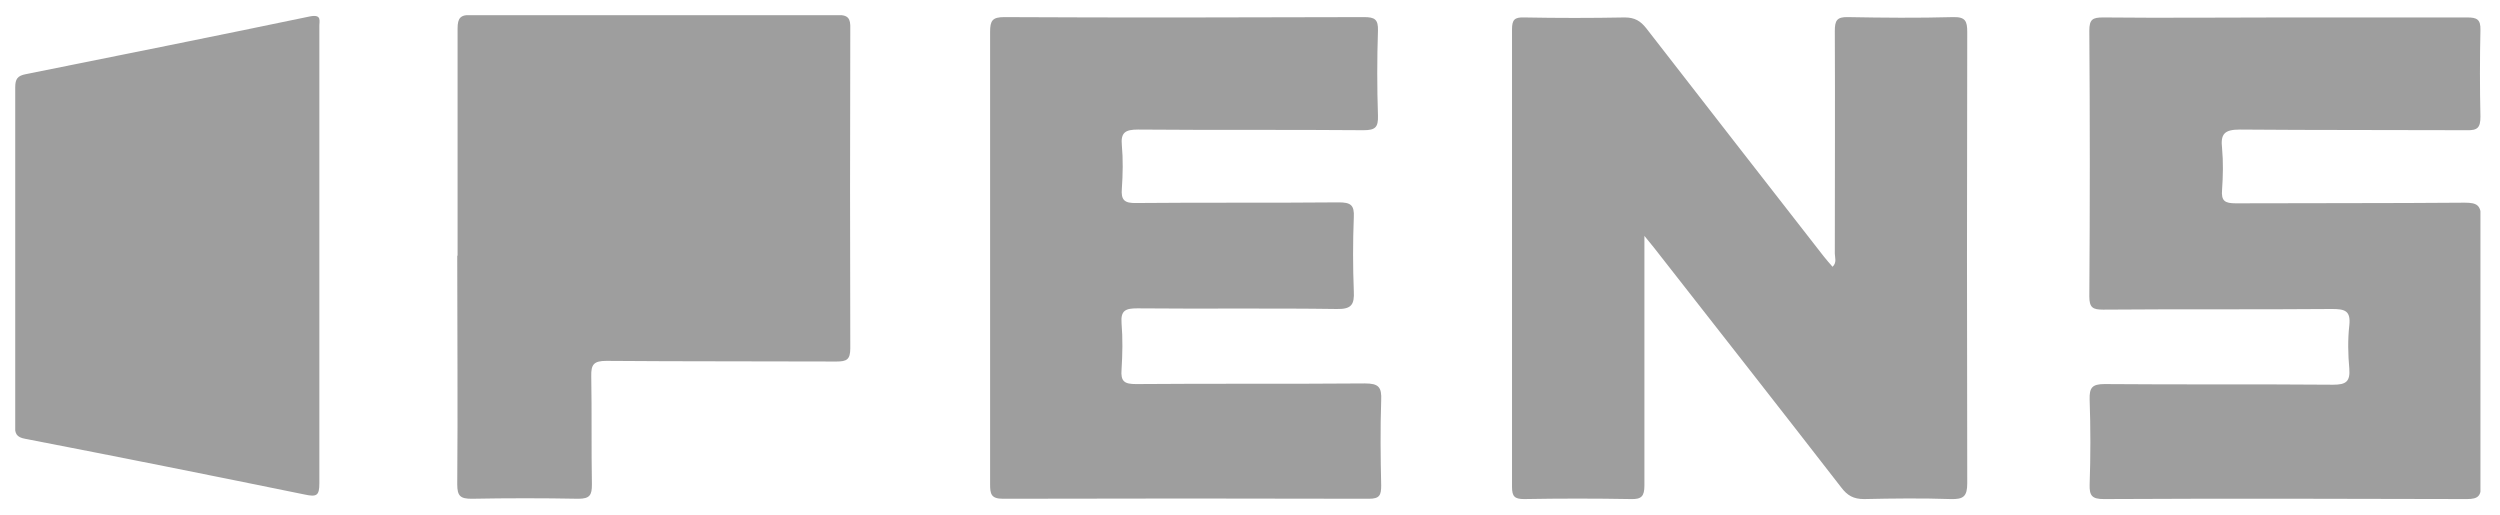 <svg width="97" height="20" viewBox="0 0 97 20" fill="none" xmlns="http://www.w3.org/2000/svg">
<g clip-path="url(#clip0_43_196)">
<path d="M63.803 9.152C63.803 10.214 63.803 11.114 63.803 12.002C63.803 14.277 63.803 16.564 63.803 18.839C63.803 19.252 63.691 19.377 63.279 19.364C61.904 19.339 60.516 19.339 59.141 19.364C58.766 19.364 58.666 19.264 58.666 18.889C58.666 12.976 58.666 7.052 58.666 1.139C58.666 0.764 58.766 0.664 59.141 0.677C60.441 0.702 61.741 0.702 63.041 0.677C63.428 0.677 63.654 0.814 63.879 1.102C66.166 4.052 68.466 7.002 70.754 9.939C70.866 10.076 70.978 10.214 71.103 10.351C71.278 10.189 71.191 9.989 71.191 9.839C71.191 6.964 71.204 4.077 71.191 1.202C71.191 0.802 71.266 0.652 71.704 0.664C73.066 0.689 74.416 0.702 75.778 0.664C76.254 0.652 76.329 0.814 76.329 1.239C76.316 7.077 76.316 12.914 76.329 18.752C76.329 19.264 76.178 19.377 75.691 19.364C74.579 19.326 73.454 19.339 72.329 19.364C71.916 19.364 71.678 19.227 71.441 18.914C69.028 15.802 66.603 12.714 64.178 9.614C64.091 9.502 64.004 9.402 63.803 9.152Z" fill="#9E9E9E"/>
<path d="M88.653 0.677C91.016 0.677 93.366 0.677 95.728 0.677C96.103 0.677 96.253 0.752 96.241 1.164C96.216 2.277 96.216 3.402 96.241 4.527C96.241 4.952 96.128 5.064 95.716 5.052C92.778 5.039 89.841 5.052 86.903 5.027C86.303 5.027 86.153 5.202 86.216 5.752C86.266 6.289 86.253 6.827 86.216 7.364C86.178 7.802 86.328 7.889 86.753 7.889C89.716 7.877 92.666 7.889 95.628 7.864C96.116 7.864 96.266 7.964 96.266 8.477C96.241 11.914 96.241 15.352 96.266 18.789C96.266 19.227 96.178 19.364 95.716 19.364C91.016 19.352 86.316 19.339 81.628 19.364C81.166 19.364 81.066 19.227 81.078 18.802C81.116 17.702 81.116 16.602 81.078 15.502C81.066 15.052 81.166 14.902 81.653 14.902C84.616 14.927 87.566 14.902 90.528 14.927C91.028 14.927 91.191 14.802 91.153 14.302C91.103 13.752 91.091 13.177 91.153 12.627C91.216 12.052 90.978 11.989 90.478 11.989C87.516 12.014 84.566 11.989 81.603 12.014C81.203 12.014 81.066 11.939 81.066 11.502C81.091 8.064 81.091 4.627 81.066 1.189C81.066 0.752 81.191 0.677 81.603 0.677C83.966 0.702 86.316 0.677 88.678 0.677H88.653Z" fill="#9E9E9E"/>
<path d="M38.416 9.989C38.416 7.077 38.416 4.152 38.416 1.239C38.416 0.802 38.503 0.664 38.965 0.664C43.615 0.689 48.278 0.677 52.928 0.664C53.34 0.664 53.478 0.752 53.465 1.189C53.428 2.289 53.428 3.389 53.465 4.489C53.478 4.939 53.365 5.052 52.903 5.052C49.99 5.027 47.066 5.052 44.153 5.027C43.666 5.027 43.478 5.139 43.528 5.639C43.578 6.189 43.566 6.764 43.528 7.314C43.49 7.764 43.628 7.889 44.09 7.877C46.703 7.852 49.328 7.877 51.941 7.852C52.403 7.852 52.553 7.952 52.528 8.427C52.49 9.389 52.49 10.339 52.528 11.302C52.553 11.814 52.441 12.002 51.865 11.989C49.291 11.952 46.715 11.989 44.128 11.964C43.678 11.964 43.478 12.039 43.516 12.539C43.566 13.139 43.553 13.739 43.516 14.339C43.478 14.802 43.628 14.902 44.078 14.902C47.041 14.877 49.99 14.902 52.953 14.877C53.49 14.877 53.615 15.014 53.59 15.539C53.553 16.639 53.566 17.739 53.59 18.839C53.59 19.214 53.528 19.352 53.115 19.352C48.378 19.339 43.641 19.339 38.916 19.352C38.453 19.352 38.416 19.164 38.416 18.789C38.416 15.852 38.416 12.914 38.416 9.977V9.989Z" fill="#9E9E9E"/>
<path d="M17.754 9.927C17.754 6.989 17.754 4.052 17.754 1.114C17.754 0.689 17.866 0.577 18.279 0.577C23.016 0.589 27.741 0.589 32.479 0.577C32.916 0.577 33.004 0.714 32.991 1.114C32.979 5.252 32.979 9.389 32.991 13.514C32.991 13.951 32.854 14.027 32.454 14.027C29.479 14.014 26.504 14.027 23.529 14.002C23.041 14.002 22.929 14.139 22.941 14.601C22.966 16.002 22.941 17.401 22.966 18.802C22.966 19.201 22.891 19.352 22.441 19.352C21.066 19.326 19.679 19.326 18.304 19.352C17.866 19.352 17.741 19.252 17.741 18.789C17.766 15.826 17.741 12.877 17.741 9.914L17.754 9.927Z" fill="#9E9E9E"/>
<path d="M12.391 9.939C12.391 12.877 12.391 15.814 12.391 18.752C12.391 19.227 12.291 19.289 11.829 19.189C8.216 18.451 4.604 17.727 0.979 17.026C0.629 16.964 0.579 16.814 0.579 16.514C0.591 12.139 0.591 7.764 0.591 3.389C0.591 3.064 0.679 2.939 1.004 2.877C4.679 2.139 8.354 1.402 12.016 0.639C12.516 0.539 12.379 0.827 12.391 1.052C12.391 4.014 12.391 6.964 12.391 9.927V9.939Z" fill="#9E9E9E"/>
<path d="M25.416 5.114C26.116 5.114 26.816 5.127 27.516 5.114C27.841 5.114 27.916 5.214 27.916 5.527C27.903 6.739 27.903 7.964 27.916 9.189C27.916 9.464 27.841 9.577 27.541 9.577C26.103 9.577 24.666 9.564 23.228 9.577C22.916 9.577 22.866 9.452 22.866 9.189C22.866 7.964 22.878 6.752 22.866 5.527C22.866 5.227 22.928 5.114 23.253 5.114C23.966 5.139 24.691 5.114 25.416 5.114Z" fill="#9E9E9E"/>
</g>
<defs>
<clipPath id="clip0_43_196">
<rect width="95.65" height="18.775" fill="white" transform="translate(0.591 0.589)"/>
</clipPath>
</defs>
</svg>
